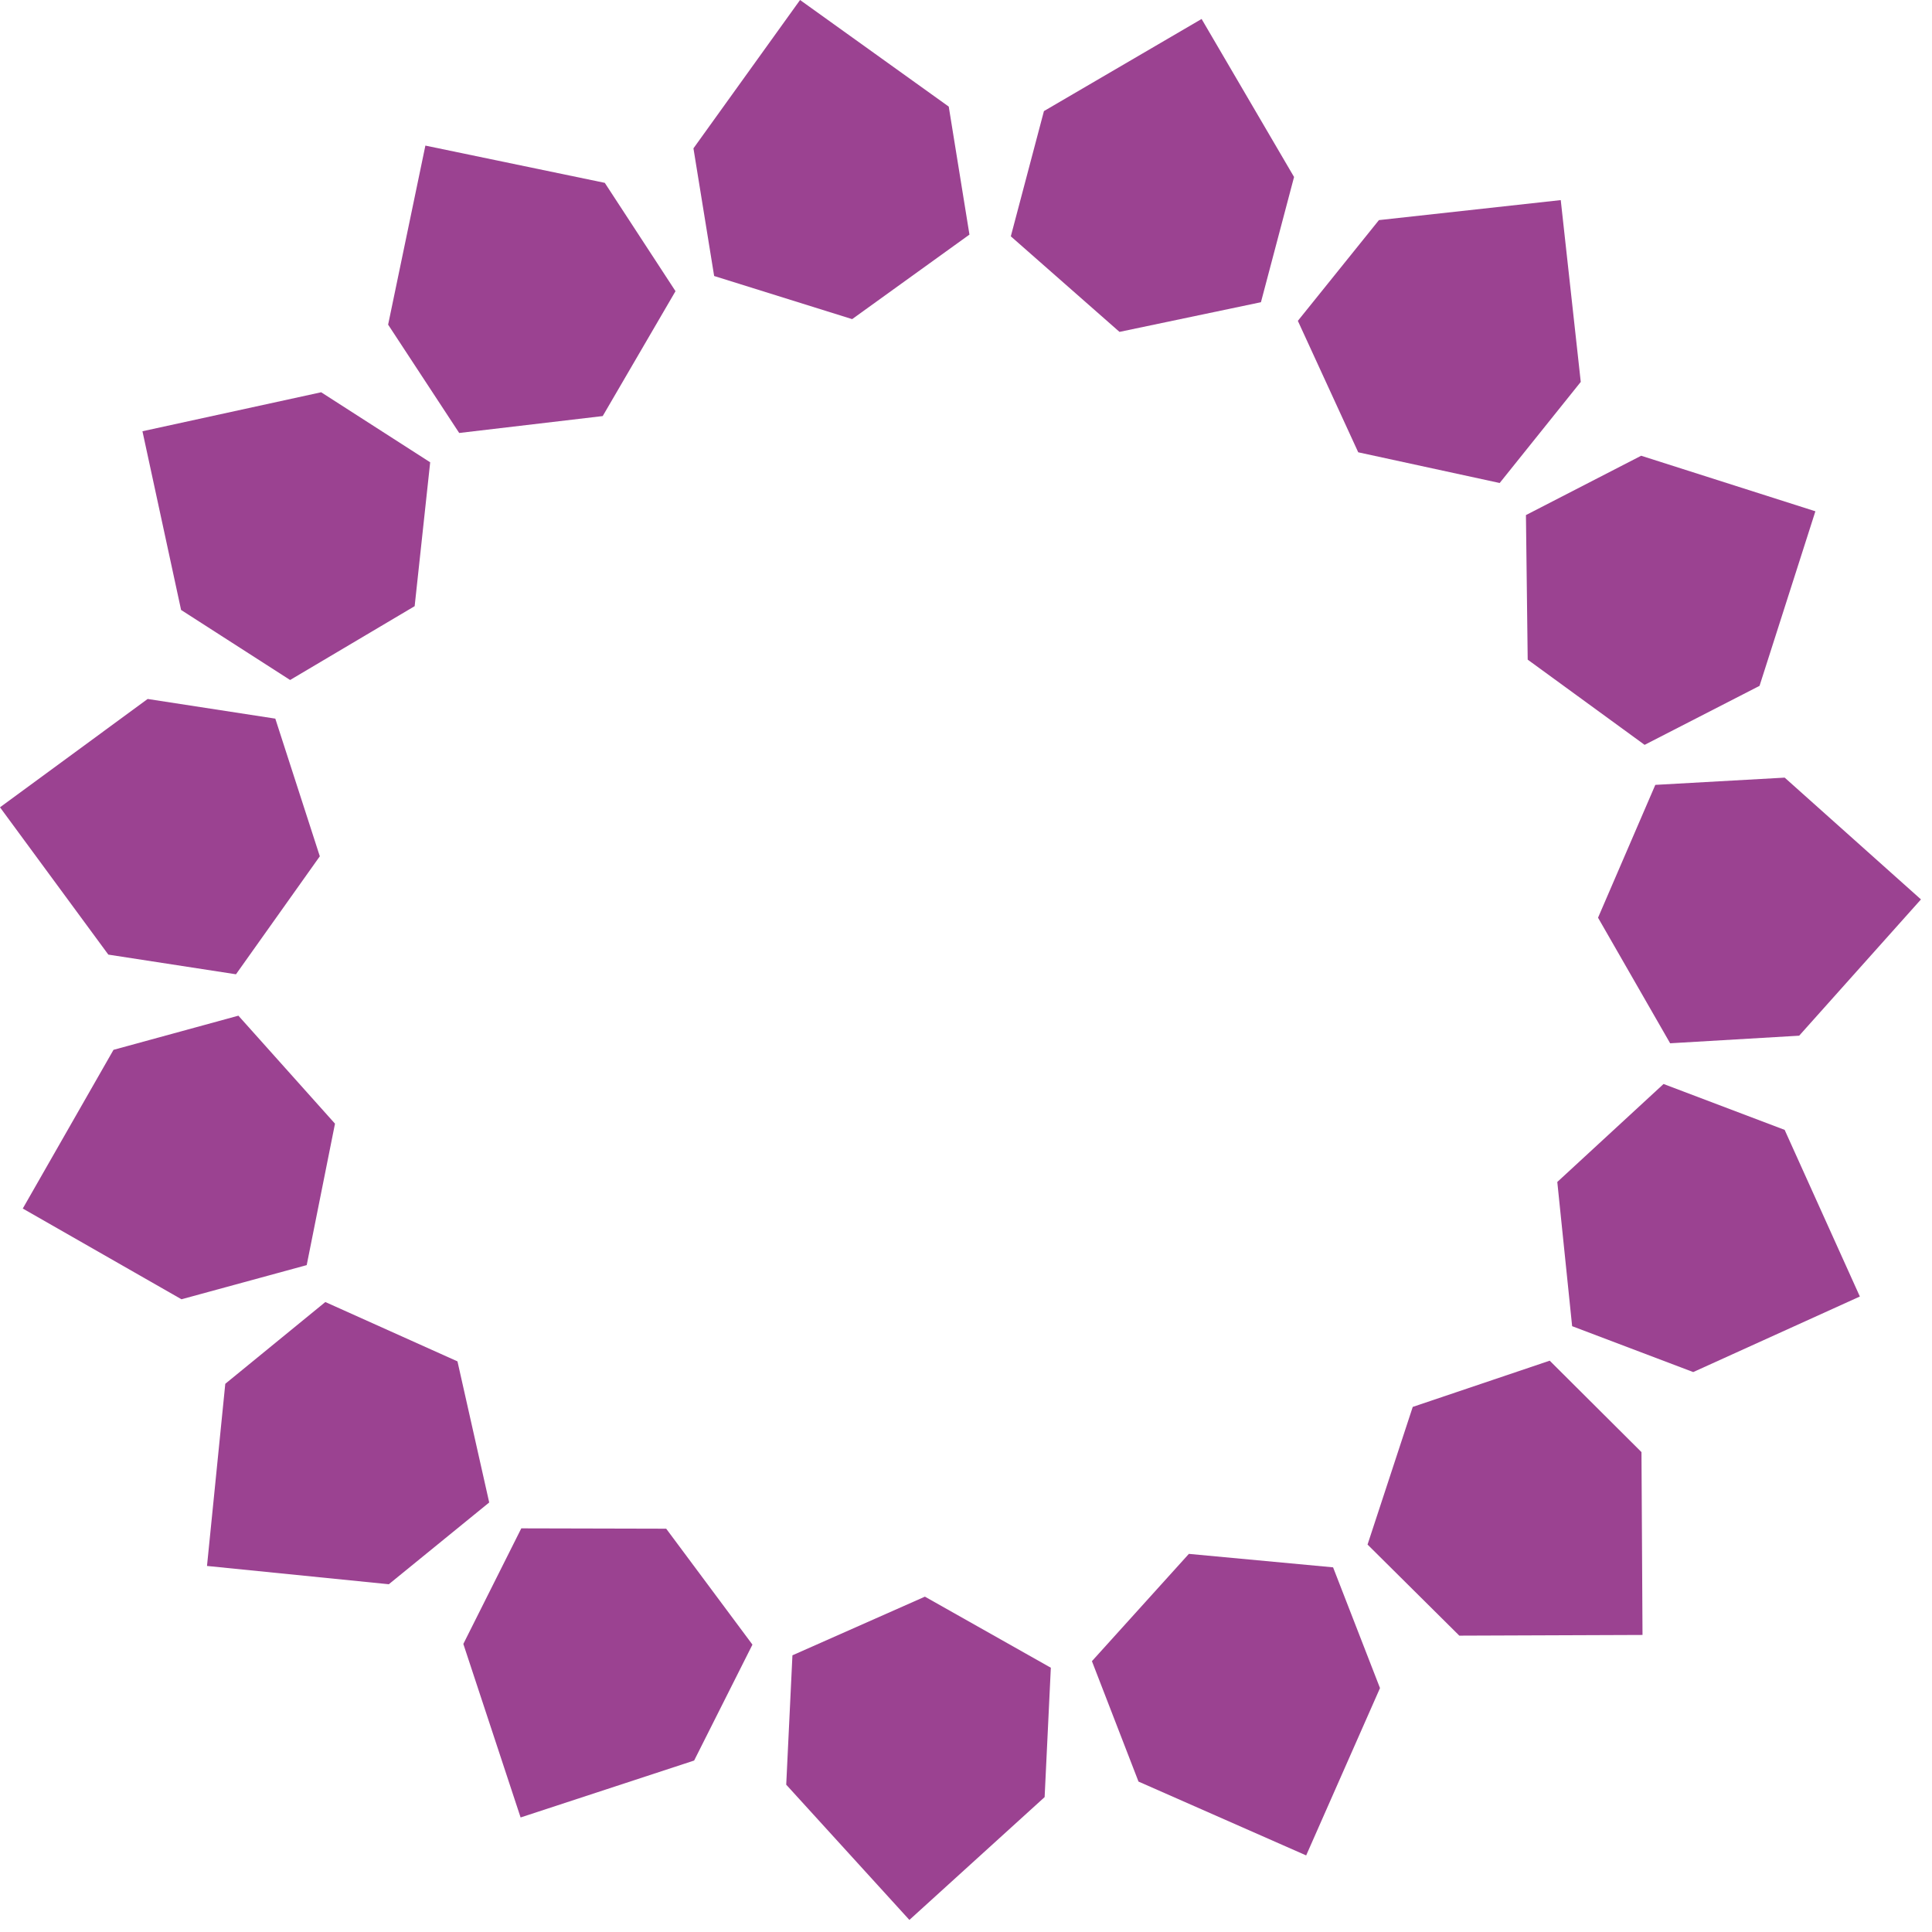 <svg width="56" height="56" viewBox="0 0 56 56" fill="none" xmlns="http://www.w3.org/2000/svg">
<path d="M45.819 11.07L43.469 14L39.369 13.11L37.619 9.3L39.969 6.38L45.239 5.8L45.819 11.07Z" fill="#9B4291"/>
<path d="M51.001 19.88L47.67 21.59L44.281 19.12L44.23 14.93L47.57 13.21L52.62 14.82L51.001 19.88Z" fill="#9B4291"/>
<path d="M52.15 30.02L48.41 30.24L46.32 26.6L47.98 22.75L51.73 22.54L55.68 26.07L52.15 30.02Z" fill="#9B4291"/>
<path d="M49.079 39.77L45.569 38.44L45.139 34.26L48.219 31.42L51.729 32.75L53.909 37.58L49.079 39.77Z" fill="#9B4291"/>
<path d="M42.299 47.41L39.639 44.77L40.949 40.78L44.919 39.44L47.579 42.09L47.609 47.39L42.299 47.41Z" fill="#9B4291"/>
<path d="M33 51.64L31.65 48.15L34.46 45.04L38.64 45.43L40 48.93L37.86 53.78L33 51.64Z" fill="#9B4291"/>
<path d="M22.789 51.73L22.969 47.98L26.809 46.28L30.459 48.34L30.279 52.09L26.359 55.65L22.789 51.73Z" fill="#9B4291"/>
<path d="M13.43 47.65L15.11 44.3L19.31 44.31L21.81 47.67L20.12 51.03L15.09 52.68L13.43 47.65Z" fill="#9B4291"/>
<path d="M6.53 40.11L9.43 37.74L13.26 39.46L14.18 43.55L11.27 45.92L6 45.39L6.53 40.11Z" fill="#9B4291"/>
<path d="M3.29 30.43L6.91 29.44L9.71 32.57L8.89 36.67L5.26 37.66L0.66 35.03L3.29 30.43Z" fill="#9B4291"/>
<path d="M4.28 20.26L7.98 20.83L9.27 24.82L6.84 28.24L3.14 27.67L0 23.4L4.28 20.26Z" fill="#9B4291"/>
<path d="M9.309 11.37L12.469 13.4L12.019 17.57L8.409 19.71L5.249 17.68L4.129 12.5L9.309 11.37Z" fill="#9B4291"/>
<path d="M17.53 5.3L19.58 8.44L17.47 12.06L13.31 12.55L11.25 9.41L12.33 4.22L17.53 5.3Z" fill="#9B4291"/>
<path d="M27.5 3.09L28.1 6.8L24.7 9.25L20.7 8L20.1 4.3L23.19 0L27.5 3.09Z" fill="#9B4291"/>
<path d="M37.509 5.13L36.549 8.76L32.449 9.62L29.299 6.85L30.259 3.22L34.829 0.55L37.509 5.13Z" fill="#9B4291"/>
</svg>
